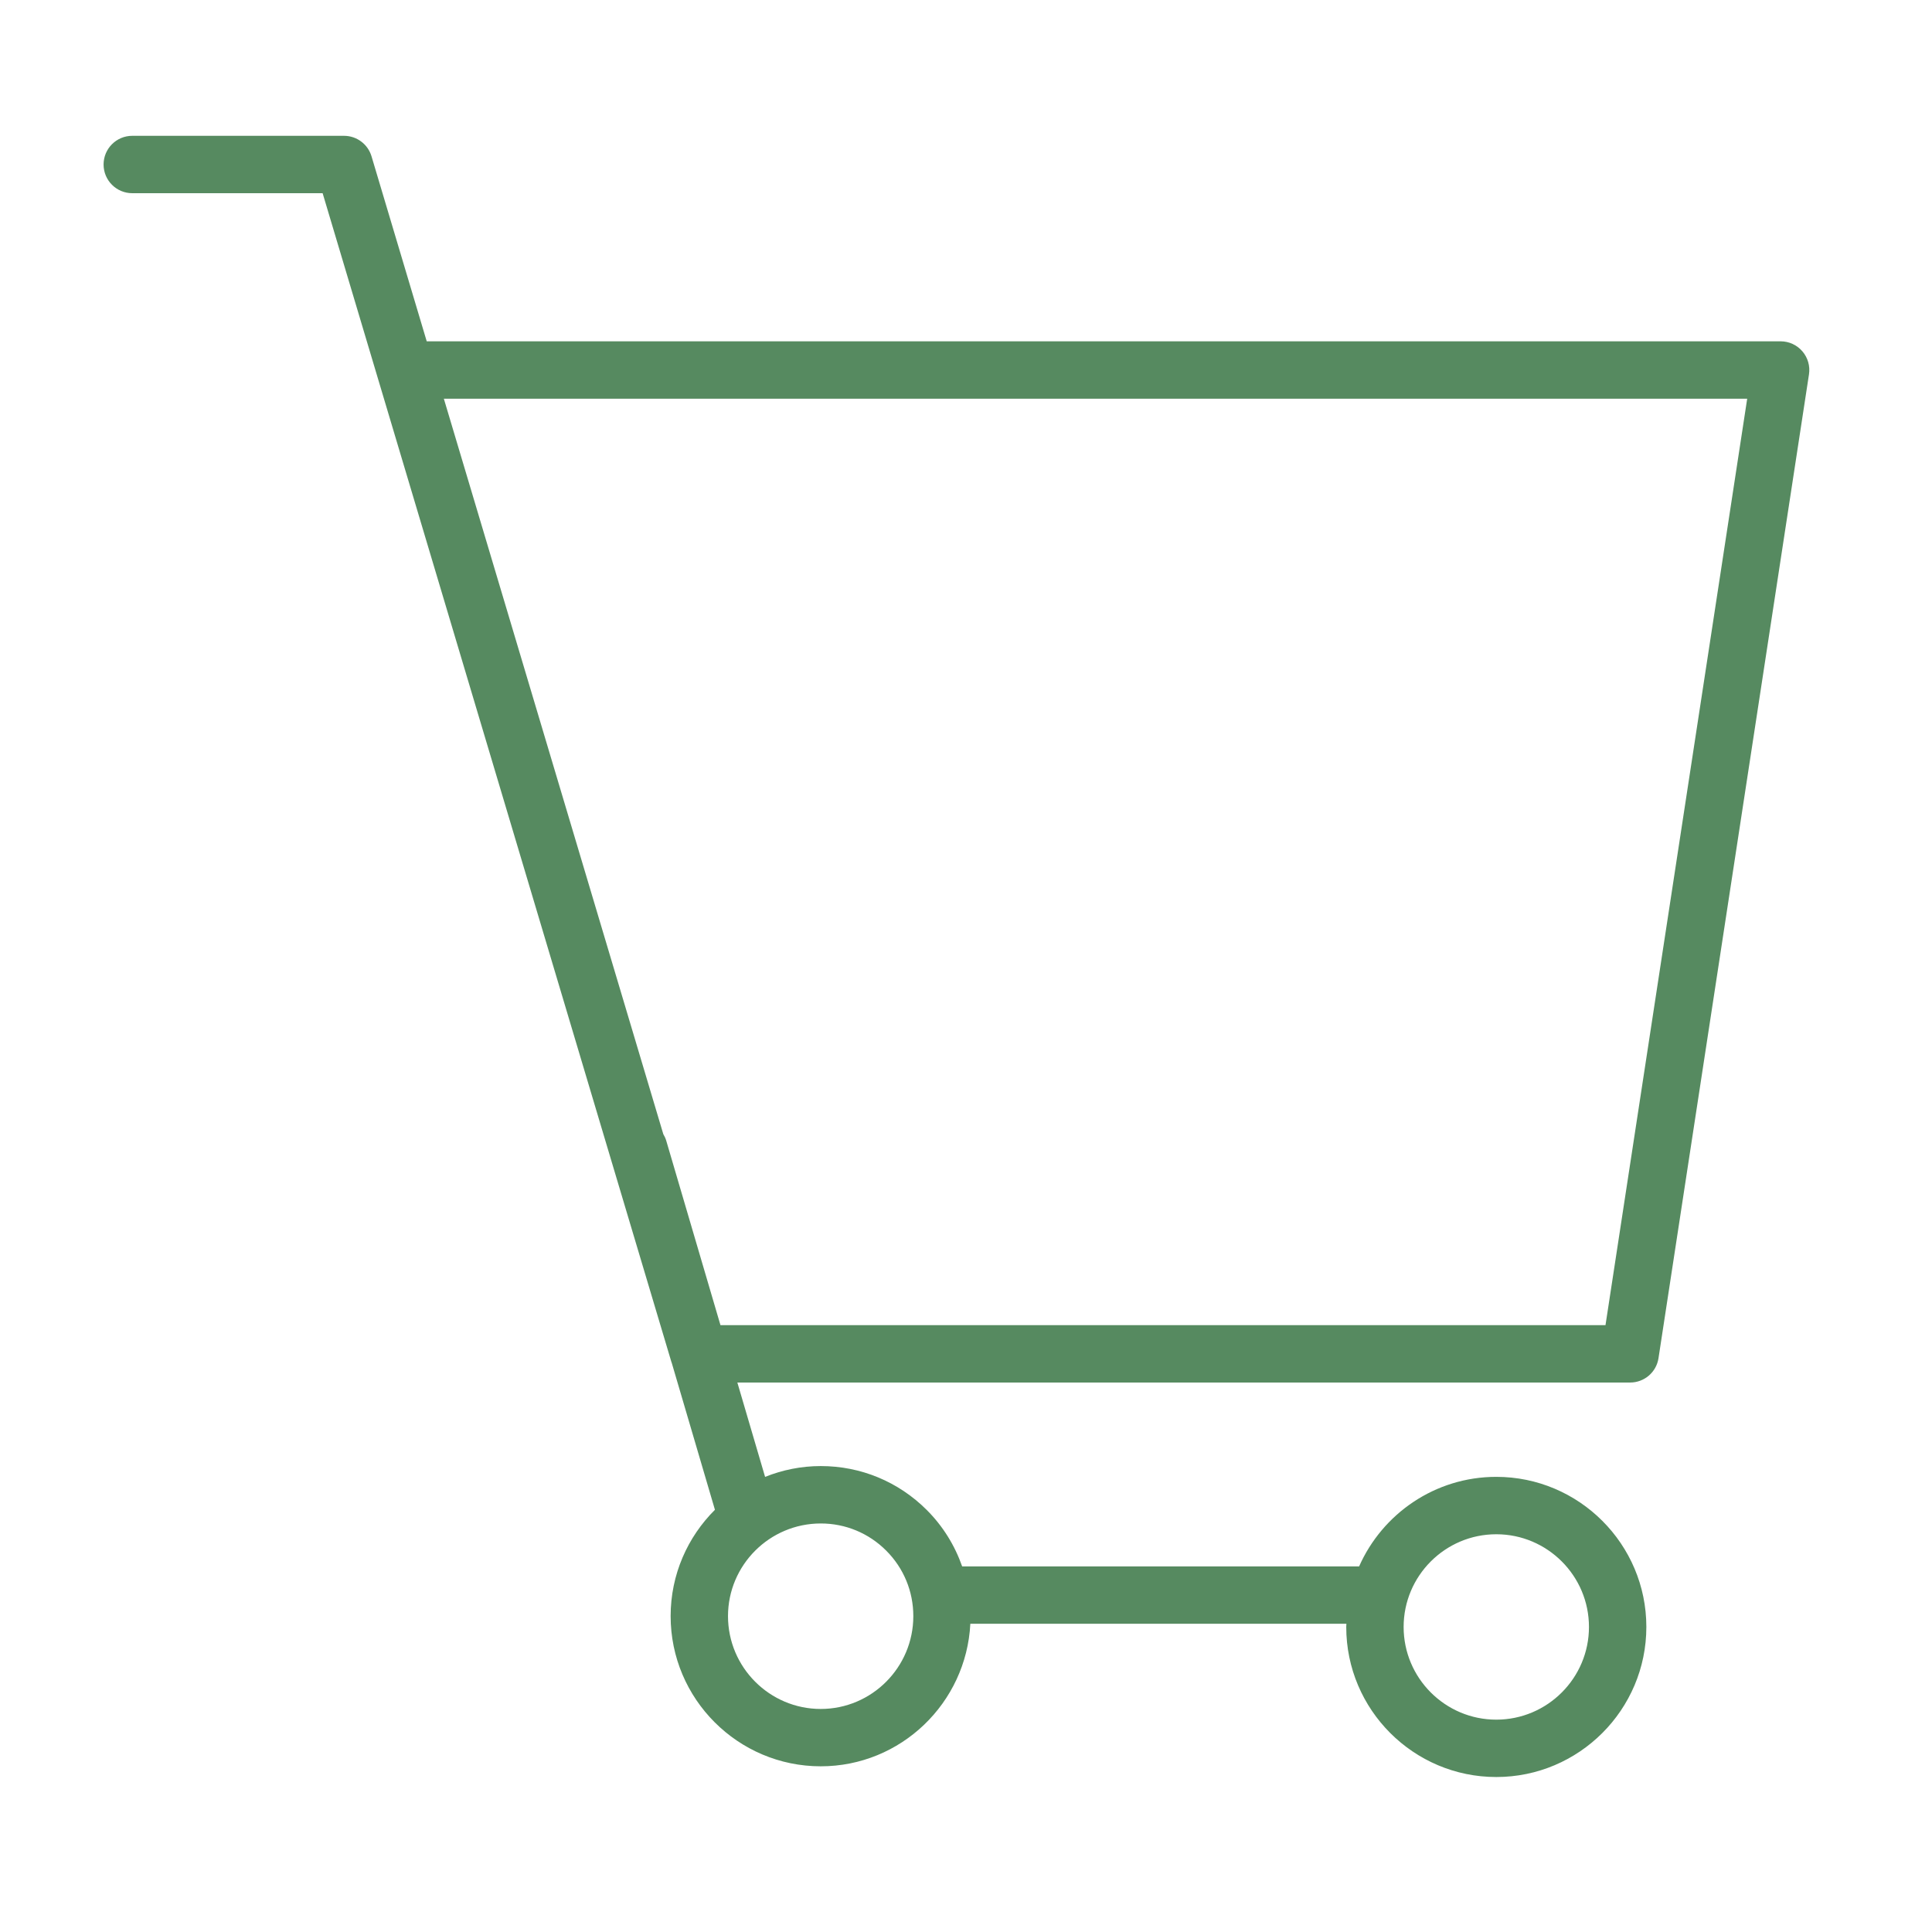 <?xml version="1.0" encoding="UTF-8"?> <svg xmlns="http://www.w3.org/2000/svg" width="101" height="101" viewBox="0 0 101 101" fill="none"> <path d="M94.224 18.366C93.94 18.034 93.524 17.843 93.086 17.843H22.308L19.422 8.171C19.231 7.535 18.647 7.1 17.984 7.1H6.915C6.086 7.1 5.415 7.771 5.415 8.6C5.415 9.429 6.086 10.1 6.915 10.1H16.866L35.1 71.204C35.102 71.211 35.108 71.217 35.11 71.224L37.375 78.928C35.945 80.349 35.059 82.316 35.059 84.485C35.059 88.815 38.58 92.338 42.907 92.338C47.095 92.338 50.516 89.03 50.727 84.887H70.386C70.385 84.942 70.378 84.996 70.378 85.052C70.378 89.378 73.897 92.898 78.222 92.898C82.547 92.898 86.067 89.378 86.067 85.052C86.067 80.726 82.547 77.206 78.222 77.206C75.023 77.206 72.27 79.134 71.051 81.887H50.299C49.915 80.792 49.296 79.785 48.451 78.94C46.97 77.459 45.002 76.642 42.91 76.642C42.909 76.642 42.908 76.642 42.908 76.642C41.879 76.642 40.898 76.846 39.997 77.208L38.547 72.275H85.22C85.961 72.275 86.591 71.734 86.702 71.002L94.569 19.569C94.635 19.137 94.509 18.698 94.224 18.366ZM78.222 80.207C80.893 80.207 83.067 82.381 83.067 85.053C83.067 87.725 80.893 89.899 78.222 89.899C75.551 89.899 73.378 87.725 73.378 85.053C73.378 82.381 75.551 80.207 78.222 80.207ZM42.908 79.643H42.909C44.2 79.643 45.414 80.147 46.328 81.062C47.243 81.977 47.746 83.194 47.746 84.487C47.746 87.163 45.575 89.34 42.906 89.34C40.233 89.34 38.058 87.163 38.058 84.487C38.059 81.816 40.234 79.643 42.908 79.643ZM83.931 69.276H37.664L34.828 59.628C34.792 59.506 34.738 59.395 34.676 59.29L23.203 20.843H91.339L83.931 69.276Z" fill="#568A60"></path> </svg> 